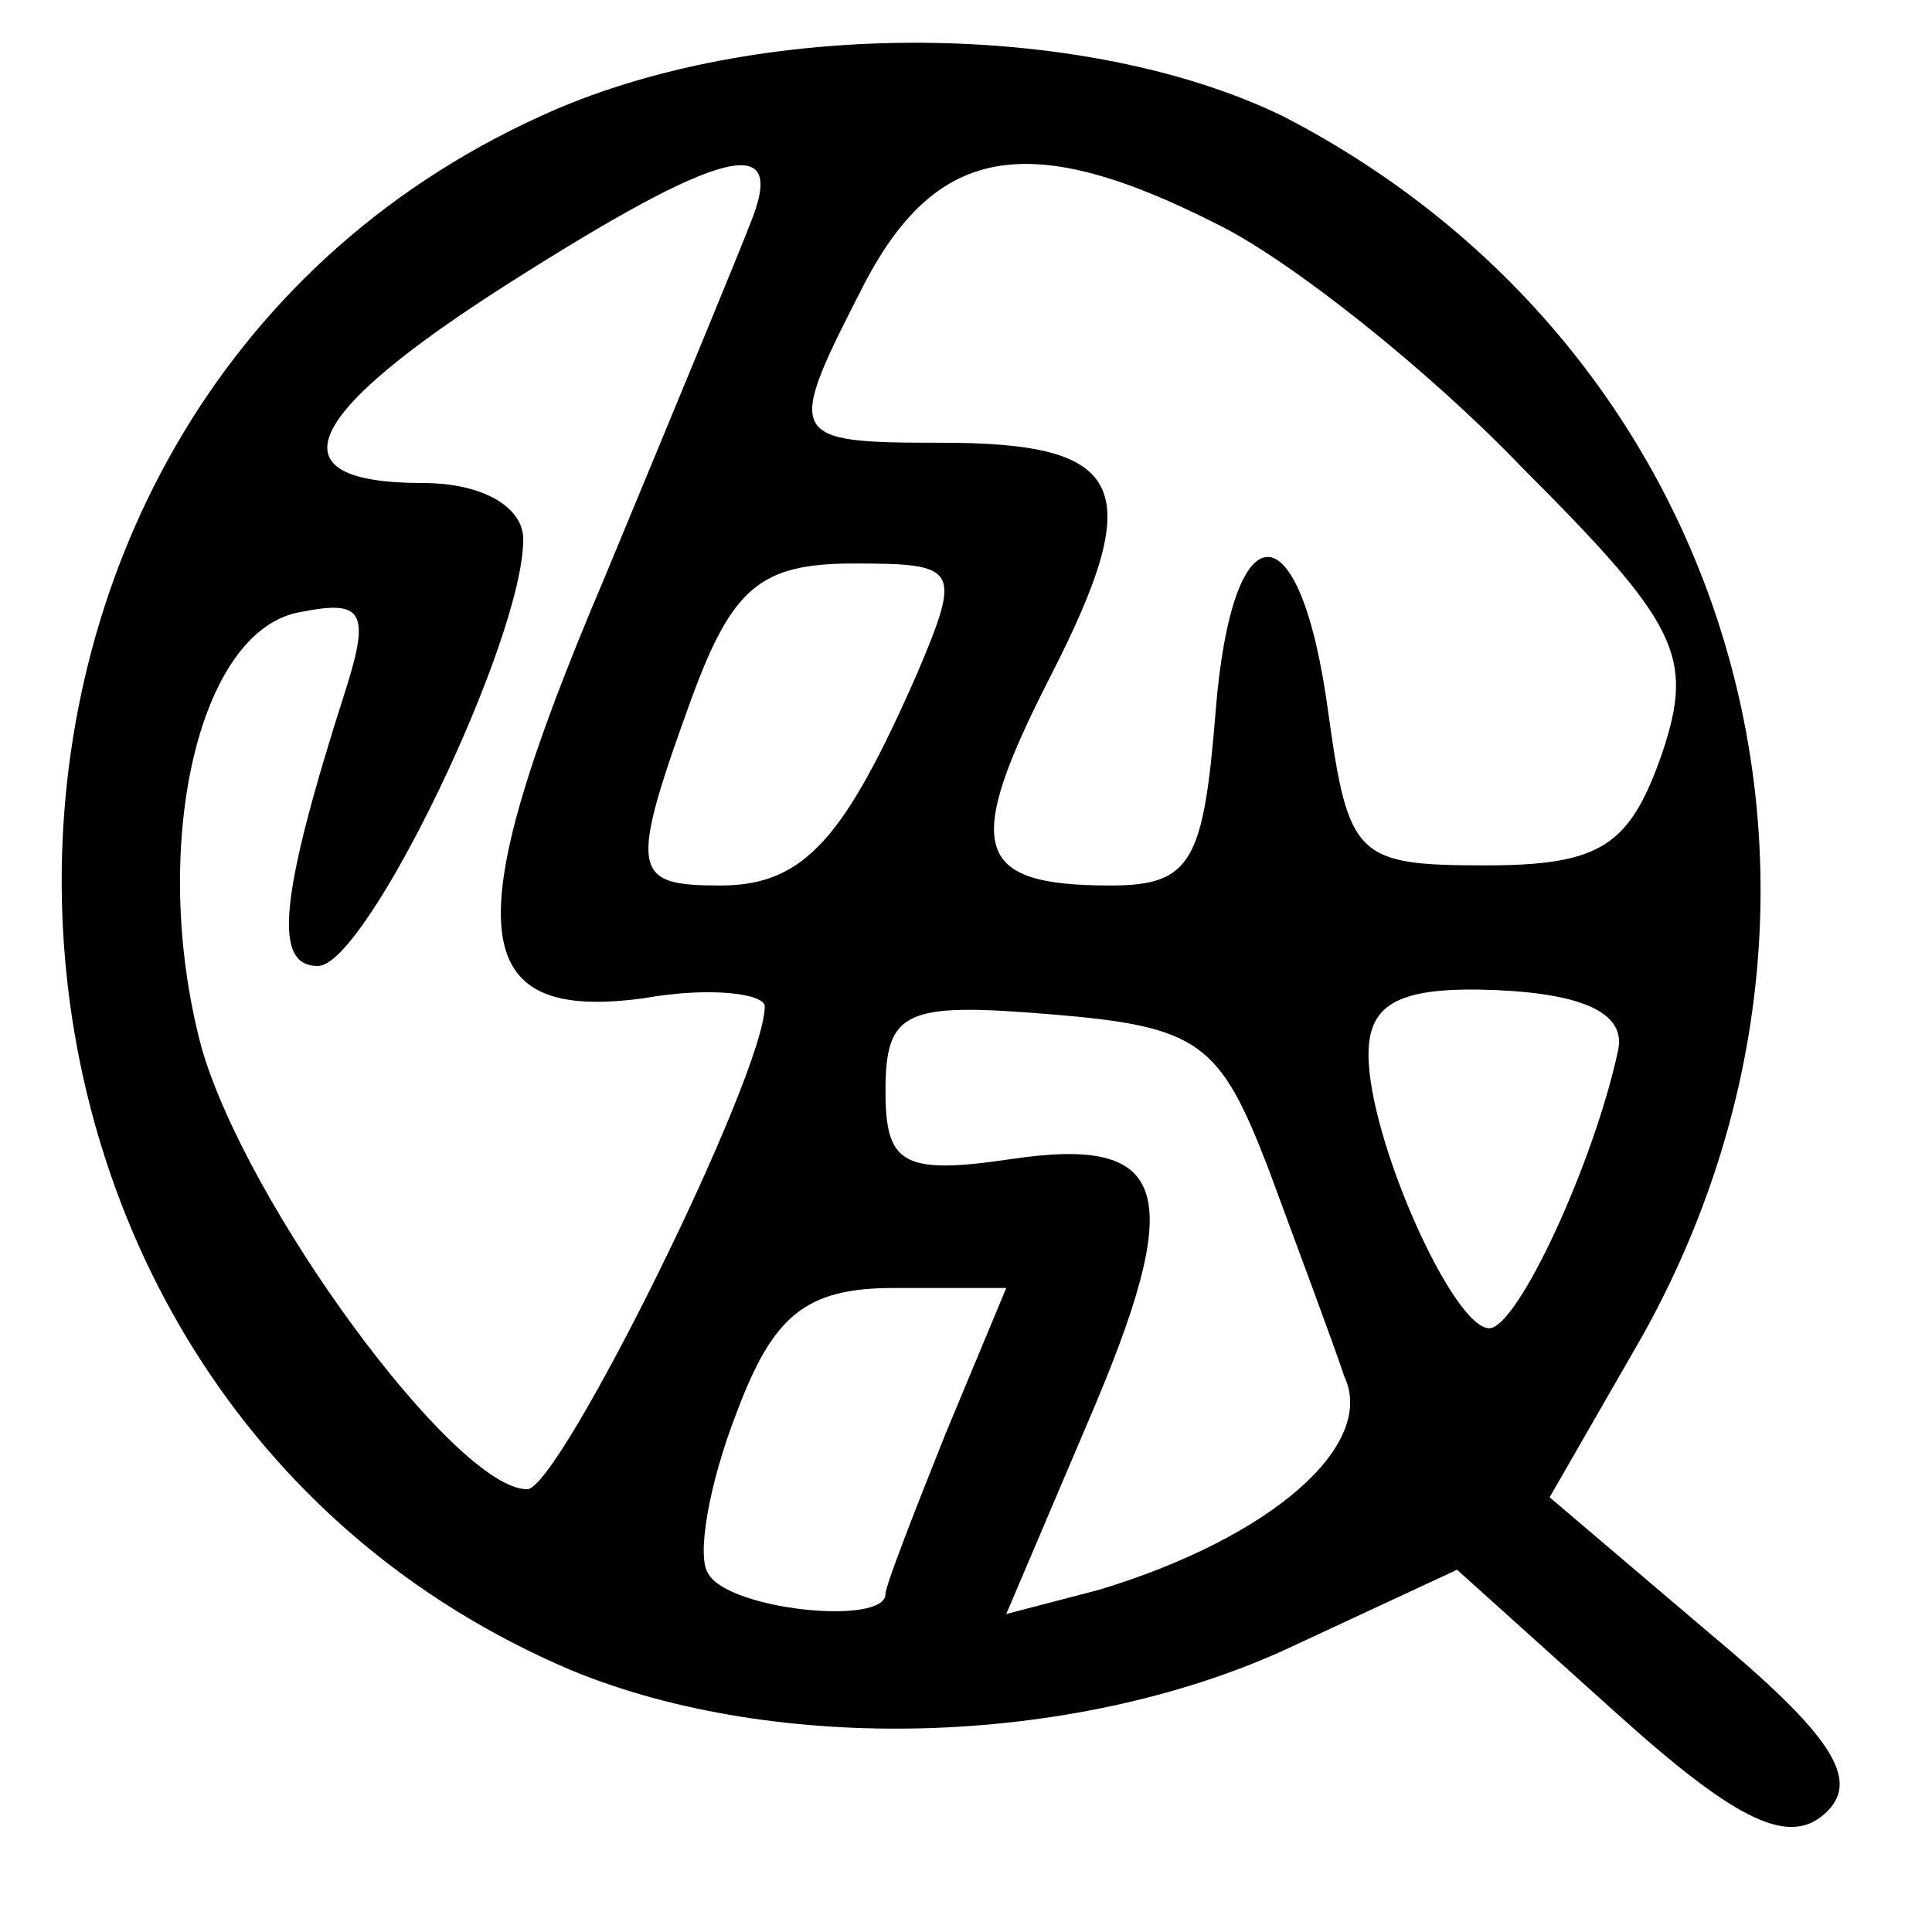 <?xml version="1.0" standalone="no"?>
<!DOCTYPE svg PUBLIC "-//W3C//DTD SVG 20010904//EN"
 "http://www.w3.org/TR/2001/REC-SVG-20010904/DTD/svg10.dtd">
<svg version="1.0" xmlns="http://www.w3.org/2000/svg"
 width="48pt" height="48pt" viewBox="0 0 48 48"
 preserveAspectRatio="xMidYMid meet">

<g transform="translate(0,48) scale(0.1,-0.1)"
fill="#000000" stroke="none">
<path d="M134 451 c-162 -74 -157 -316 8 -386 51 -21 124 -19 177 5 l43 20 40
-36 c30 -27 43 -33 52 -24 8 8 1 19 -29 44 l-40 34 23 40 c62 111 23 245 -89
303 -49 24 -131 25 -185 0z m53 -25 c-3 -8 -20 -49 -37 -90 -37 -87 -34 -110
10 -104 17 3 30 1 30 -2 0 -17 -51 -120 -59 -120 -18 0 -70 71 -81 110 -13 49
-1 104 25 108 15 3 17 0 11 -19 -17 -53 -18 -69 -7 -69 12 0 51 81 51 106 0 8
-10 14 -25 14 -38 0 -30 17 22 50 52 33 68 37 60 16z m116 -2 c18 -9 52 -36
75 -60 39 -39 43 -47 35 -71 -8 -23 -15 -28 -44 -28 -32 0 -34 2 -39 38 -7 52
-24 51 -28 0 -3 -37 -6 -43 -26 -43 -34 0 -37 9 -15 52 24 47 19 58 -27 58
-39 0 -39 1 -19 40 18 34 41 38 88 14z m-75 -111 c-18 -41 -28 -53 -49 -53
-22 0 -23 3 -7 47 10 27 17 33 40 33 26 0 27 -1 16 -27z m174 -94 c-6 -28 -25
-69 -32 -69 -9 0 -30 47 -30 68 0 13 8 17 32 16 22 -1 32 -6 30 -15z m-87 -29
c7 -19 16 -43 19 -52 8 -17 -18 -40 -61 -53 l-23 -6 20 47 c25 58 21 72 -19
66 -27 -4 -31 -1 -31 17 0 20 5 22 41 19 37 -3 42 -7 54 -38z m-80 -66 c-8
-20 -15 -38 -15 -40 0 -8 -39 -4 -44 5 -3 4 0 22 7 40 9 24 17 31 39 31 l28 0
-15 -36z"/>
</g>
</svg>
